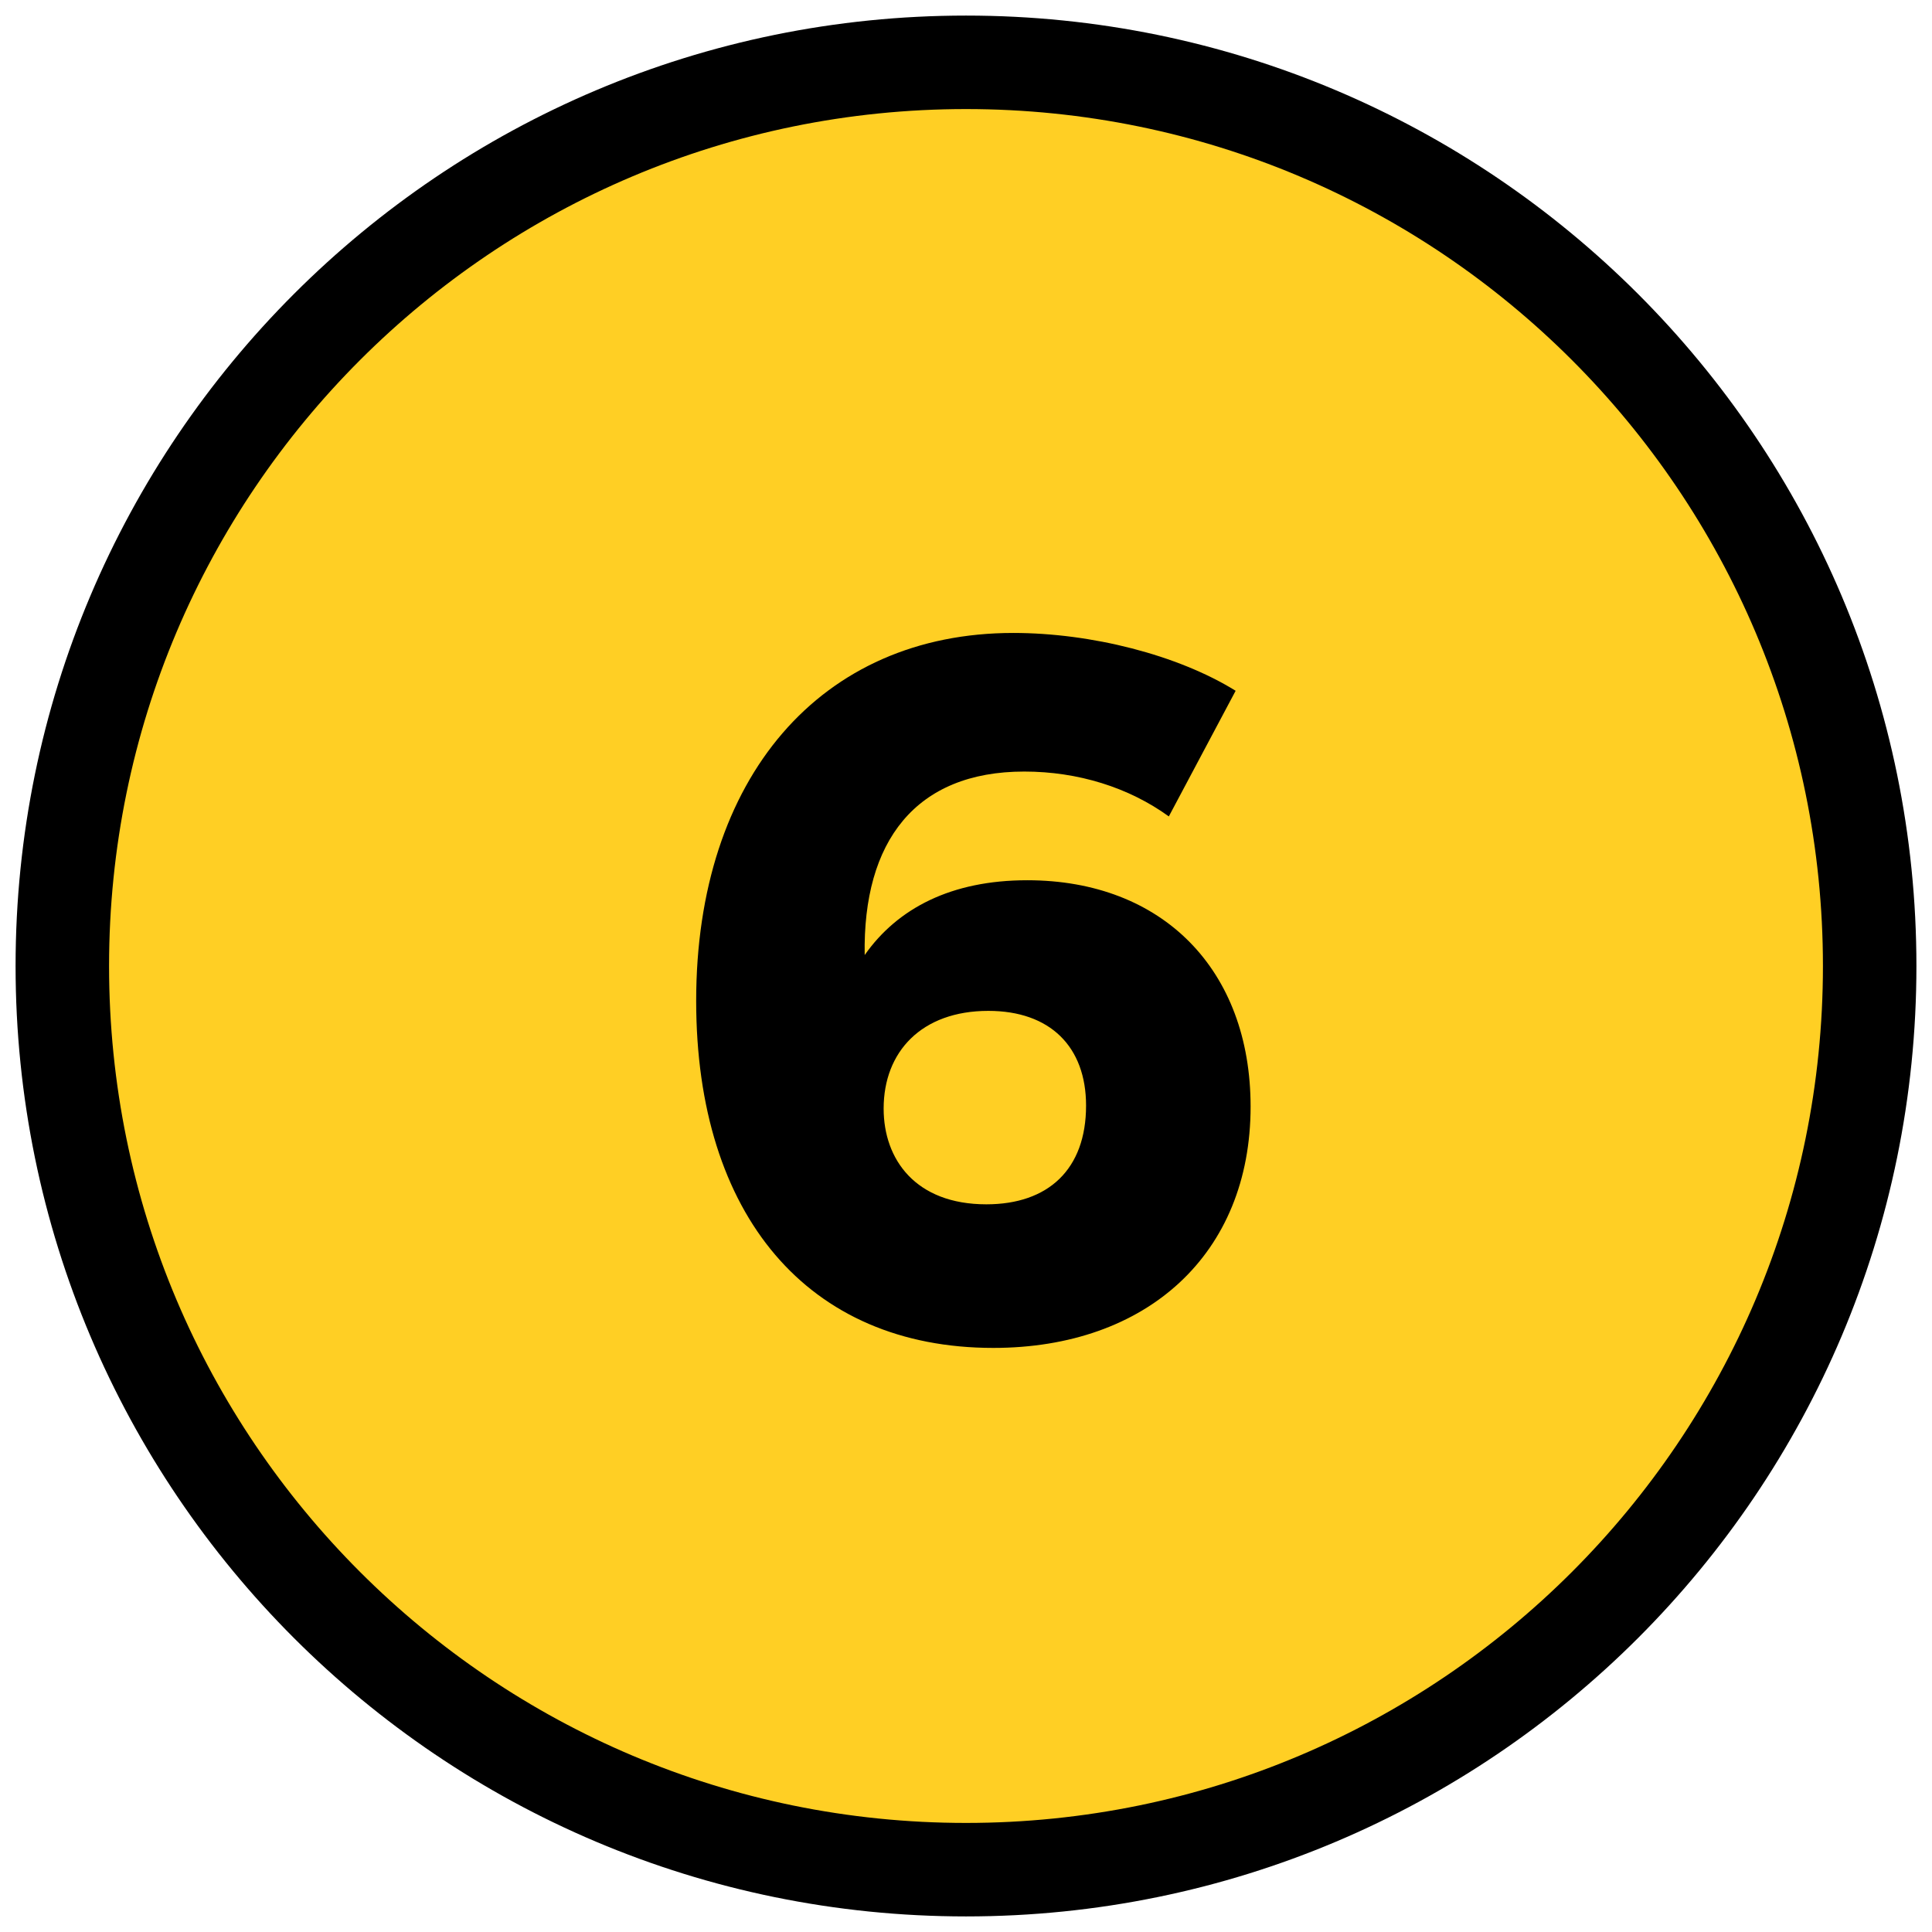 <svg xmlns="http://www.w3.org/2000/svg" width="62" height="62" viewBox="0 0 62 62" fill="none"><path d="M31 60C47.016 60 60 47.016 60 31C60 14.984 47.016 2 31 2C14.984 2 2 14.984 2 31C2 47.016 14.984 60 31 60Z" fill="#FFCF24" stroke="black" stroke-width="3"></path><path d="M37.509 26.2C36.229 25.272 34.597 24.76 32.869 24.76C29.381 24.76 27.685 27 27.749 30.648C28.805 29.144 30.533 28.248 32.965 28.248C37.317 28.248 40.133 31.128 40.133 35.512C40.133 40.248 36.805 43.256 31.877 43.256C25.925 43.256 22.341 39 22.341 32.12C22.341 24.952 26.341 20.312 32.517 20.312C35.013 20.312 37.797 21.016 39.653 22.168L37.509 26.2ZM31.717 32.44C29.573 32.44 28.357 33.752 28.357 35.576C28.357 37.208 29.381 38.648 31.653 38.648C33.637 38.648 34.853 37.528 34.853 35.48C34.853 33.592 33.701 32.44 31.717 32.44Z" fill="black"></path></svg>